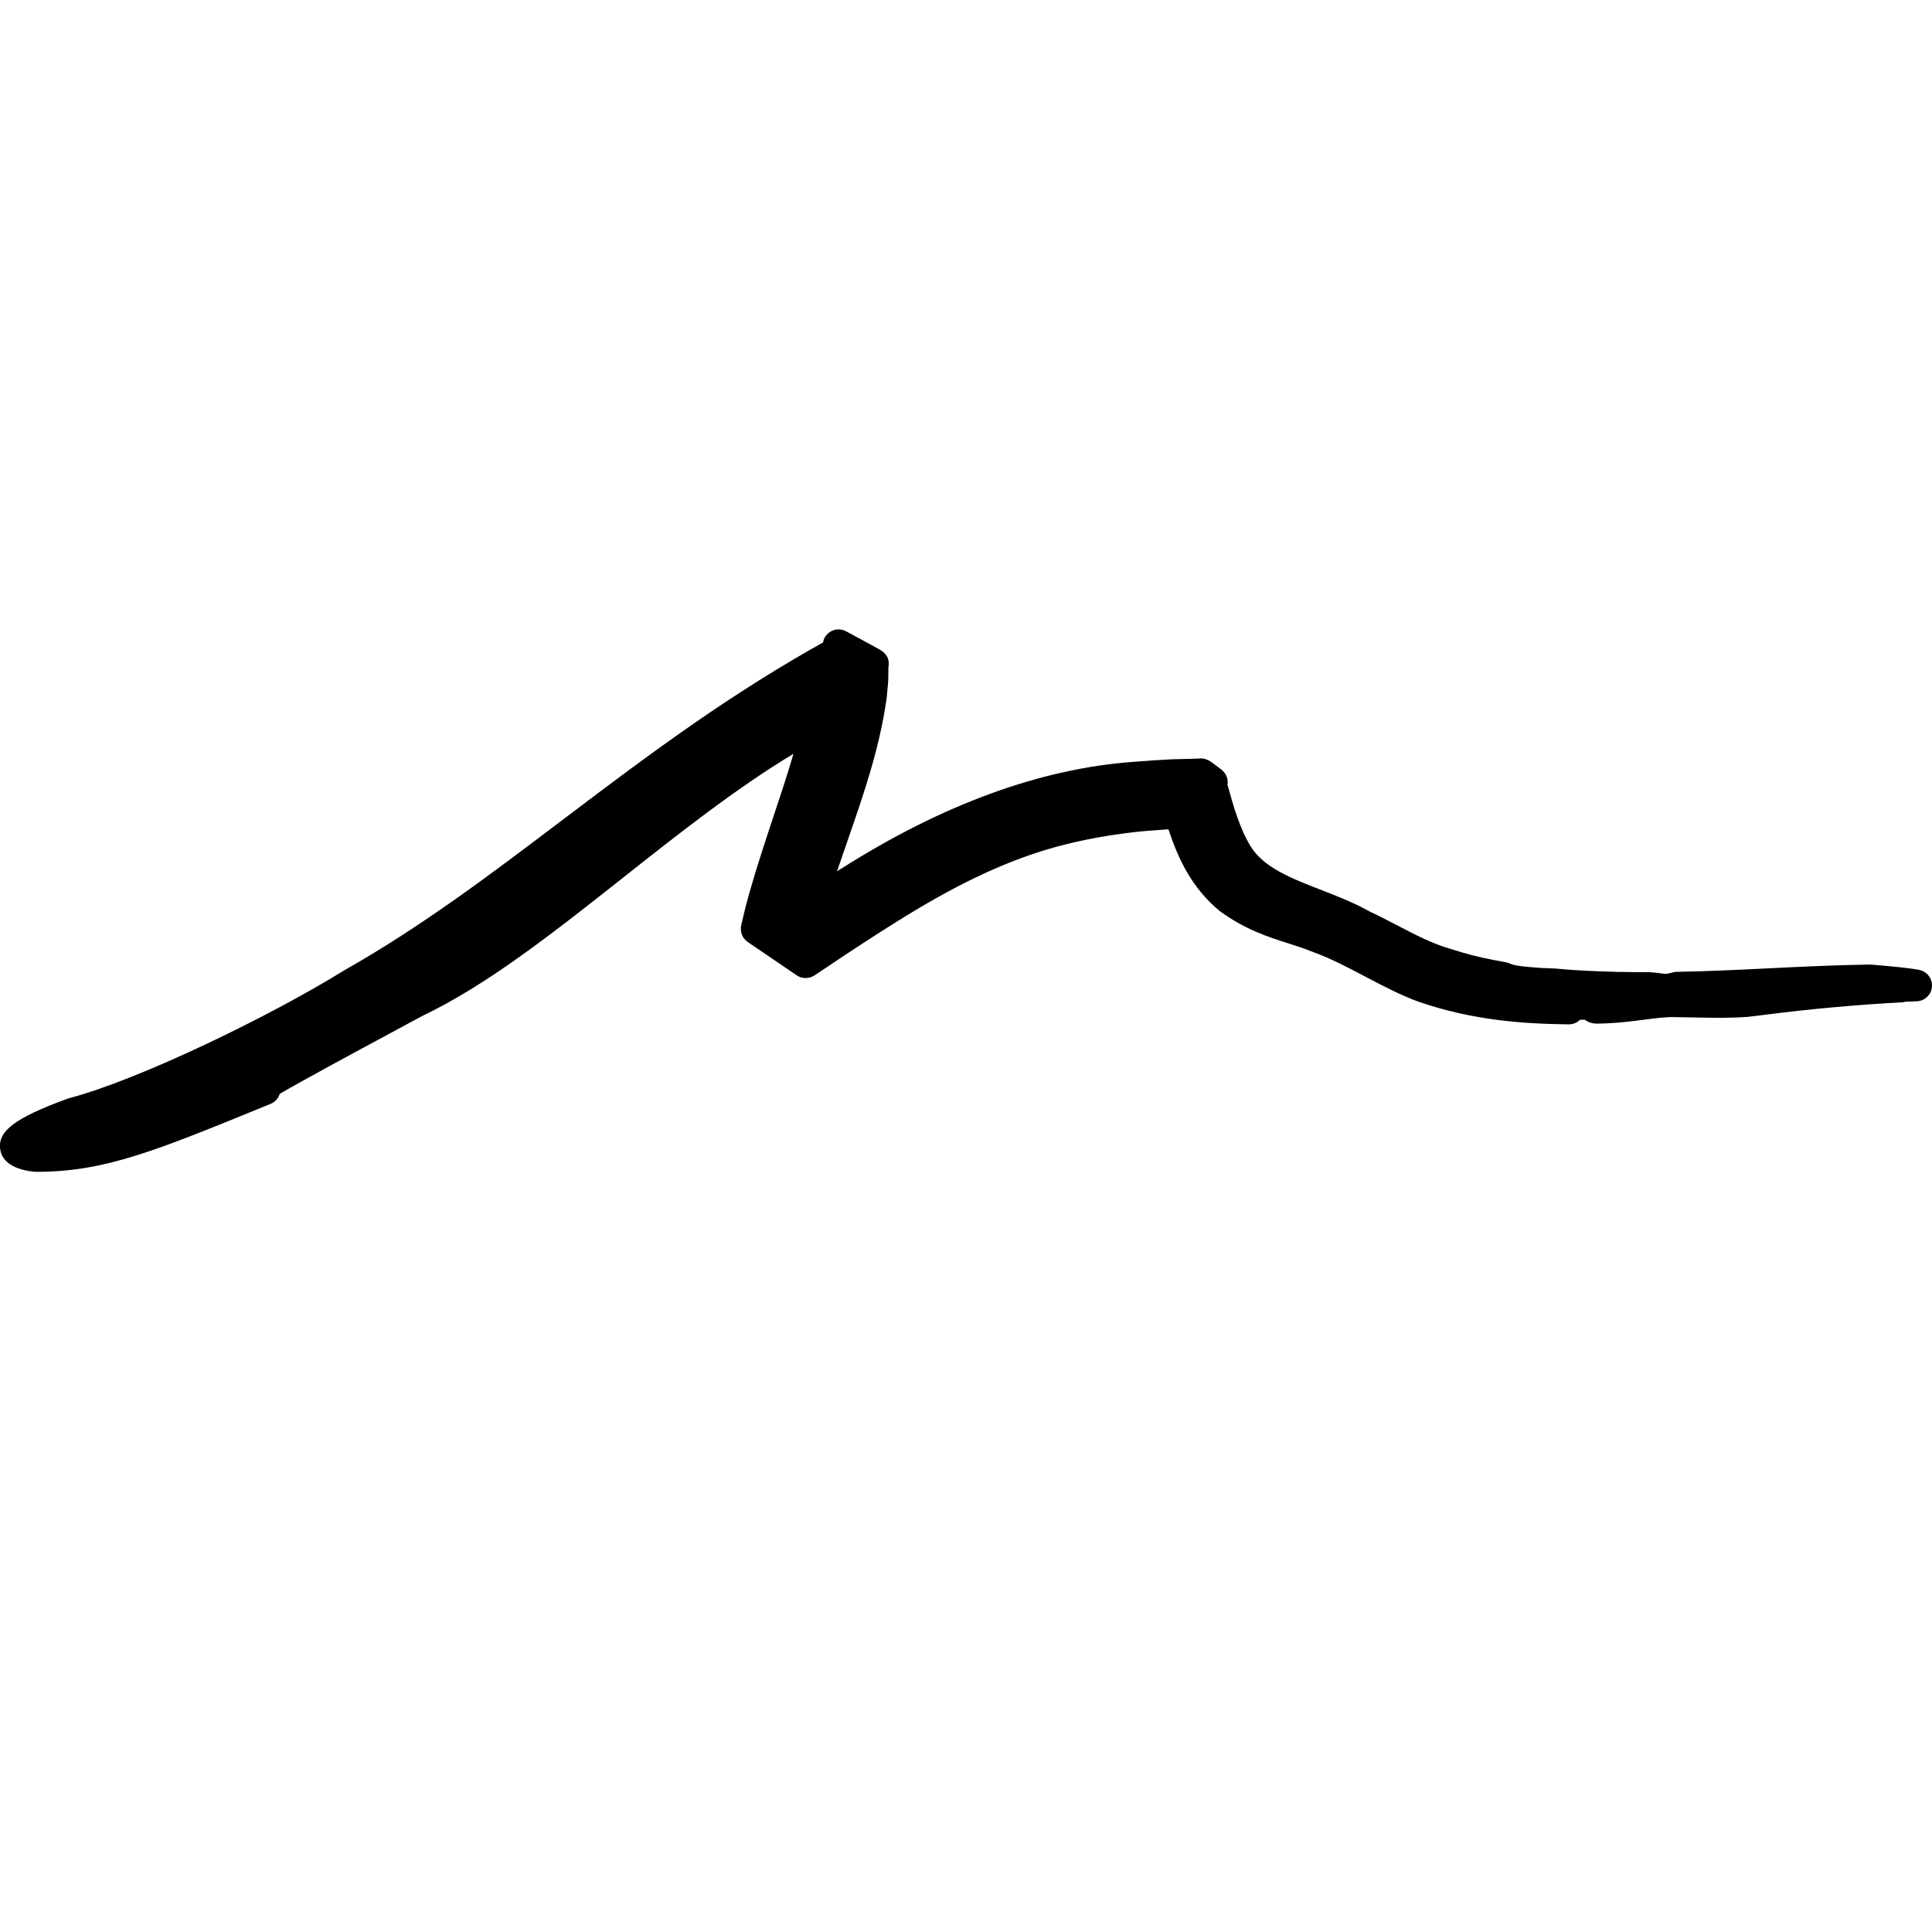 <?xml version="1.0" encoding="utf-8"?>
<!-- Generator: Adobe Illustrator 24.1.1, SVG Export Plug-In . SVG Version: 6.00 Build 0)  -->
<svg version="1.1" id="Layer_1" xmlns="http://www.w3.org/2000/svg" xmlns:xlink="http://www.w3.org/1999/xlink" x="0px" y="0px"
	 viewBox="0 0 600 600" style="enable-background:new 0 0 600 600;" xml:space="preserve">
<path d="M596.087,301.227c-2.874-0.599-9.601-1.224-14.739-1.642l-0.174-0.014c-0.18-0.016-0.363-0.027-0.547-0.021
	c-10.854,0.162-21.386,0.679-31.571,1.18c-9.791,0.48-19.04,0.934-28.313,1.081c-0.359,0.006-0.717,0.05-1.066,0.134
	c-0.268,0.064-0.523,0.13-0.772,0.194c-0.905,0.232-1.286,0.332-1.994,0.286c-1.508-0.24-3.085-0.409-4.812-0.515
	c-0.125-0.008-0.248-0.013-0.374-0.009c-2.824,0.04-5.607-0.007-8.195-0.065c-0.091-0.002-0.181-0.002-0.272,0.002l-0.681,0.022
	c-0.208-0.032-0.422-0.051-0.638-0.056c-7.527-0.169-13.314-0.478-18.765-1.003c-0.086-0.009-0.174-0.014-0.26-0.018l-1.047-0.046
	c-1.054-0.047-2.052-0.091-2.91-0.115l-1.186-0.086c-3.226-0.23-7.24-0.515-8.815-1.276c-0.388-0.187-0.799-0.324-1.222-0.403
	l-3.34-0.634c-0.109-0.021-0.217-0.037-0.325-0.051c-0.101-0.025-0.203-0.047-0.305-0.065c-4.109-0.748-8.445-1.865-13.254-3.414
	c-0.05-0.016-0.101-0.032-0.153-0.046c-5.559-1.593-10.865-4.361-16.482-7.292c-2.763-1.441-5.616-2.93-8.595-4.325
	c-4.859-2.721-10.078-4.75-15.127-6.711c-9.041-3.514-17.579-6.831-21.664-13.332c-3.486-5.59-5.501-12.856-7.277-19.276
	c0.258-1.636-0.28-3.453-1.937-4.73c-0.266-0.205-1.085-0.825-1.839-1.394l-0.997-0.751c-1.589-1.19-2.987-1.426-4.127-1.252
	l-8.235,0.217c-0.036,0.001-0.071,0.002-0.106,0.004c-3.766,0.181-7.713,0.44-11.672,0.768
	c-28.943,2.038-59.57,13.204-91.025,33.184c-0.44,0.265-0.88,0.532-1.318,0.8c0.331-0.971,0.673-1.966,1.028-2.99
	c0.816-2.4,1.645-4.795,2.476-7.191c4.759-13.729,9.68-27.926,11.871-43.383c0.016-0.111,0.028-0.223,0.036-0.334
	c0.051-0.706,0.125-1.403,0.199-2.1c0.166-1.573,0.338-3.199,0.31-5.005l0.024-2.313c0.309-1.471,0.238-3.89-2.779-5.553
	l-4.279-2.338c-2.431-1.325-5.063-2.754-5.862-3.183c-3.32-1.787-5.99,0.191-6.894,1.858c-0.009,0.015-0.326,0.618-0.48,1.499
	c-3.254,1.811-6.264,3.511-9.246,5.308c-7.559,4.413-14.869,9.133-21.046,13.181c-14.247,9.443-27.984,19.581-39.541,28.252
	c-3.955,2.966-7.896,5.951-11.84,8.937c-21.121,15.995-42.961,32.534-66.981,46.117c-0.057,0.033-0.113,0.065-0.168,0.1
	c-22.794,14.114-63.432,33.859-85.302,39.626c-0.146,0.038-0.29,0.084-0.432,0.135C4.637,347.167-0.85,351.312,0.081,357.023
	c1.05,6.437,10.353,6.867,11.41,6.895c0.043,0.001,0.087,0.002,0.131,0.002c0.006,0,0.011,0,0.016,0
	c20.964-0.073,36.529-6.44,70.633-20.388l1.764-0.721c1.419-0.58,2.422-1.748,2.84-3.108c7.52-4.39,22.651-12.54,33.505-18.387
	c3.741-2.015,7.342-3.955,10.581-5.709c20.322-9.667,40.907-25.939,62.699-43.164c17.177-13.577,34.931-27.61,52.758-38.348
	c-1.817,6.263-3.934,12.631-6.126,19.225c-1.181,3.55-2.367,7.117-3.507,10.677c-1.57,4.825-2.919,9.243-4.146,13.585l-0.426,1.581
	c-0.483,1.787-0.983,3.634-1.401,5.54l-0.618,2.664c-0.46,1.979,0.344,4.036,2.023,5.179l15.225,10.362
	c1.65,1.121,3.857,1.109,5.518,0.011l3.448-2.304c8.448-5.685,15.529-10.296,22.286-14.513
	c17.529-10.947,31.732-17.785,46.027-22.164c7.853-2.361,16.357-4.121,25.328-5.24c4.051-0.551,8.165-0.833,12.521-1.132l0.291-0.02
	c2.997,8.97,7.071,18.037,15.855,25.32c0.084,0.068,0.169,0.134,0.256,0.198c7.852,5.681,14.873,7.915,21.068,9.887
	c2.418,0.769,4.702,1.497,6.854,2.374c0.074,0.031,0.149,0.059,0.224,0.085c5.829,2.054,11.473,5.03,16.931,7.909
	c5.297,2.793,10.775,5.682,16.495,7.78c0.036,0.013,0.071,0.025,0.107,0.037c17.114,5.835,32.472,6.807,46.518,6.989
	c0.022,0,0.043,0,0.064,0c1.345,0,2.568-0.542,3.458-1.422l1.112-0.023c0.085-0.002,0.17-0.006,0.255-0.012
	c0.011-0.001,0.021-0.002,0.031-0.003c0.729,0.515,2.133,1.322,4.152,1.226c5.491-0.067,10.235-0.681,14.423-1.223
	c3.727-0.482,6.944-0.902,9.676-0.789c0.036,0.001,0.074,0.003,0.111,0.003l3.354,0.061c3.636,0.067,7.026,0.13,10.435,0.156
	c2.68-0.027,5.576-0.082,8.589-0.306c0.078-0.006,0.156-0.013,0.233-0.023l5.484-0.673c13.444-1.733,28.392-3.086,42.091-3.81
	c0.384-0.02,0.759-0.086,1.117-0.189l3.526-0.142c2.481-0.1,4.498-2.034,4.703-4.508
	C600.188,303.973,598.517,301.734,596.087,301.227z"/>
</svg>
